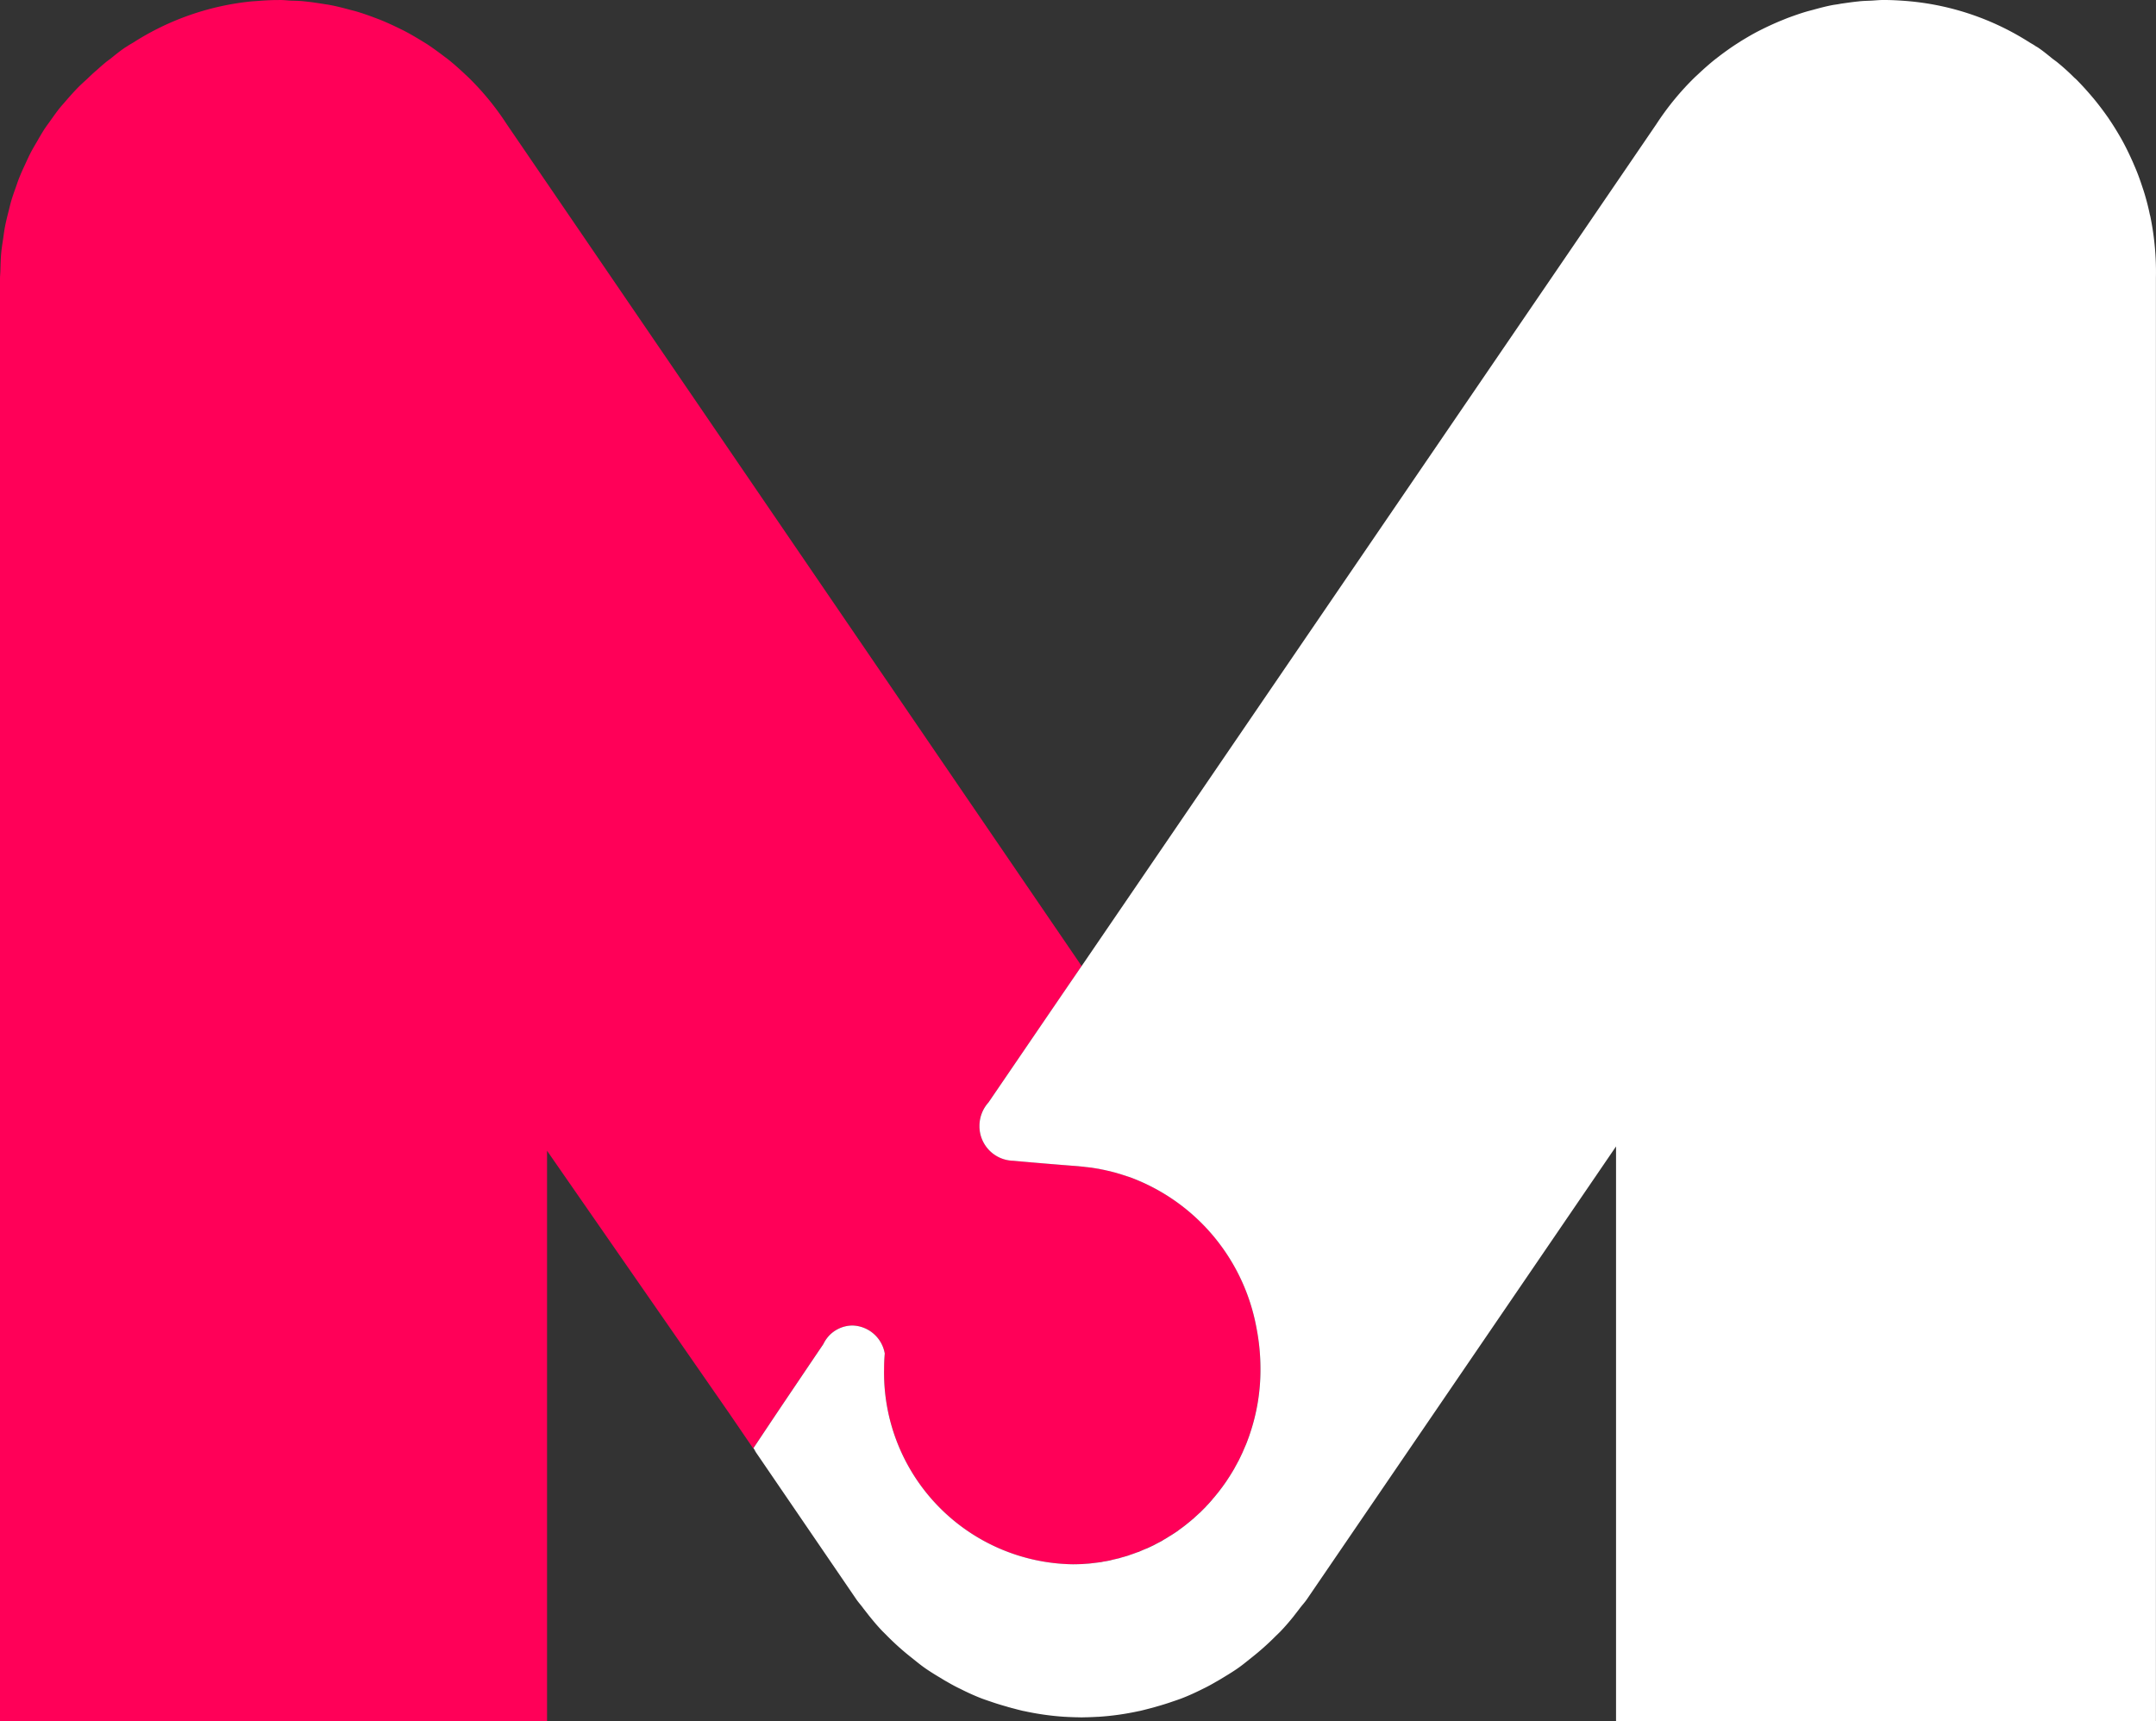 <svg id="Layer_1" data-name="Layer 1" xmlns="http://www.w3.org/2000/svg" viewBox="0 0 59.015 47.125"><rect x="0" y="0" width="59.015" height="47.125" fill="#333333" stroke="none"/><defs><style>.cls-1{fill:#ff0058;}.cls-2{fill:#fff;}</style></defs><path class="cls-1" d="M22.536,36.799a.95.95,0,0,1,.159-.235.894.894,0,0,1,.636-.272.918.918,0,0,1,.886.765c-.011.148-.021.297-.02.446l.002.032a5.248,5.248,0,0,0,5.167,5.294c.084-.001.168-.003.252-.008.041-.002.081-.006.122-.009.047-.004.095-.007.142-.011.028-.003.056-.008.084-.011.059-.007.118-.014.176-.024.02-.003.04-.007.06-.011.065-.011.131-.023.195-.037l.046-.011c.068-.015.136-.032.204-.05l.038-.011c.069-.02.138-.04.207-.062l.032-.011c.07-.023.139-.047.207-.073l.03-.013c.068-.027.136-.054.203-.084l.029-.014c.067-.03.133-.06.198-.093l.03-.015c.064-.033.128-.067.191-.103l.03-.017c.062-.036.124-.072.185-.111l.03-.019c.06-.039.119-.078.178-.12l.03-.021c.058-.042.115-.084.171-.127l.03-.024c.056-.043.11-.088.164-.134l.03-.025c.053-.046.105-.094.156-.142l.029-.027c.05-.049.1-.098.149-.149l.027-.029c.049-.051.096-.103.142-.155l.026-.03c.046-.053.091-.108.135-.163l.024-.031c.044-.056.087-.113.129-.171l.022-.03c.042-.059.082-.119.122-.18l.019-.029q.06-.092.116-.189l.016-.027c.038-.065.074-.131.109-.198l.013-.024c.036-.069.069-.139.102-.21l.009-.019c.033-.074.065-.148.096-.223l.005-.012q.047-.118.09-.238l.001-.002a5.526,5.526,0,0,0,.305-1.84,5.952,5.952,0,0,0-.104-1.087c-.014-.075-.03-.149-.046-.223a5.427,5.427,0,0,0-3.434-3.926l-.002-.001c-.066-.024-.132-.046-.199-.067l-.013-.004c-.064-.02-.128-.038-.192-.056l-.025-.007q-.09-.024-.181-.044l-.042-.01c-.056-.012-.112-.024-.169-.034l-.059-.011c-.051-.009-.102-.017-.153-.024-.027-.004-.054-.008-.081-.011-.044-.005-.09-.011-.134-.015-.053-.005-.106-.011-.159-.015-.676-.052-1.664-.139-1.774-.151a.944.944,0,0,1-.925-.95.96.96,0,0,1,.247-.646l.024-.033,2.003-2.934.466-.683.033-.047.024-.035L13.872,3.402a7.493,7.493,0,0,0-1.061-1.294l-.078-.072c-.149-.141-.301-.277-.46-.405l-.129-.097c-.149-.113-.301-.224-.456-.327l-.142-.087c-.159-.097-.318-.191-.486-.278L10.93.778C10.757.693,10.583.613,10.402.54L10.283.495c-.181-.069-.368-.135-.557-.19L9.589.27C9.408.221,9.225.173,9.038.138c-.07-.015-.142-.021-.214-.035-.159-.024-.32-.05-.484-.065-.127-.016-.255-.017-.382-.021C7.859.011,7.76,0,7.66,0L7.624.001C7.416,0,7.21.014,7.001.03l-.108.007A7.374,7.374,0,0,0,3.651,1.163c-.055.034-.112.063-.164.1l-.054.033c-.142.094-.274.203-.407.31L2.913,1.69c-.091.075-.178.151-.265.23l-.006.005c-.097.08-.184.168-.277.255-.083.076-.168.151-.247.234-.099.102-.192.206-.286.314-.064.076-.129.146-.191.222-.089.11-.17.225-.253.342-.058.082-.119.163-.175.247-.069.109-.134.22-.199.335-.058.098-.117.197-.171.3-.052.099-.097.2-.144.302-.056.122-.113.242-.162.366C.5,4.93.47,5.02.438,5.114.389,5.25.34,5.386.299,5.53c-.025.088-.044.178-.068.268-.036.143-.072.285-.099.431C.113,6.335.1,6.441.084,6.549c-.02.129-.04.257-.052.389-.013.146-.016.297-.021.448C.01,7.468,0,7.548,0,7.633V47.125H14.974v-15.62L19.97,38.707l.647.948c.282-.425.559-.836.825-1.234.381-.567.749-1.114,1.093-1.622"/><path class="cls-2" d="M59.013,7.607V47.125H44.235V31.387l-8.451,12.382c-.063.096-.14.175-.207.265-.054.073-.111.143-.166.216-.117.146-.238.286-.366.42l-.124.121a7.245,7.245,0,0,1-.675.601c-.124.099-.245.2-.375.289-.115.08-.229.15-.344.22-.08.048-.16.099-.242.143-.118.07-.242.137-.363.195-.191.096-.382.184-.582.261-.083.031-.169.06-.255.089-.146.051-.293.096-.44.137-.032.01-.06.019-.089.025-.025.01-.048.012-.07.019-.096.025-.195.051-.29.073-.009,0-.015.004-.025.004a7.358,7.358,0,0,1-1.095.155h-.015c-.099.006-.201.01-.3.013-.054,0-.105.003-.156.003-.054,0-.105-.003-.156-.003-.102-.003-.203-.006-.302-.013h-.015a7.415,7.415,0,0,1-1.095-.155c-.006,0-.016-.004-.025-.004-.096-.022-.191-.047-.286-.073a.472.472,0,0,1-.07-.019.787.787,0,0,1-.09-.025c-.149-.042-.296-.086-.442-.137-.085-.029-.172-.058-.255-.089a6.348,6.348,0,0,1-.58-.261c-.124-.058-.245-.124-.366-.195-.083-.044-.159-.096-.242-.143-.115-.07-.229-.14-.344-.22-.13-.089-.252-.191-.375-.289a7.232,7.232,0,0,1-.675-.601l-.121-.121c-.131-.134-.248-.274-.366-.42-.058-.073-.112-.143-.169-.216-.064-.09-.14-.169-.203-.265l-2.791-4.087.06.073-.073-.108c.283-.426.551-.827.818-1.225.382-.566.751-1.115,1.095-1.623a.939.939,0,0,1,.16-.235.894.894,0,0,1,.636-.274.922.922,0,0,1,.885.767c-.013.146-.019.296-.019.445v.032a5.245,5.245,0,0,0,5.169,5.293c.082,0,.166-.003.252-.006.041-.003.08-.006.121-.009.047-.003.096-.006.143-.013l.083-.01c.057-.006.117-.015.175-.022.022-.003.041-.01.06-.013.067-.009.131-.022.194-.035.016-.003.032-.01.047-.013.067-.016.137-.032.204-.048.012-.003.025-.009.038-.013.07-.019.137-.038.207-.06.009-.003.023-.009.032-.013.07-.022.14-.048.207-.073.009-.003.019-.006.031-.009.067-.029.134-.058.201-.086.009-.003.02-.009.032-.012.064-.029.13-.06.198-.093a.141.141,0,0,1,.029-.016c.064-.035.128-.066.191-.101l.029-.02c.064-.035.124-.073.185-.112a.21.21,0,0,0,.032-.019c.06-.038.118-.076.178-.117.01-.006.019-.016.029-.023.058-.042.114-.082.172-.128.01-.006.019-.015.028-.022.054-.044.112-.089.163-.134a.382.382,0,0,1,.032-.025c.05-.048.105-.096.155-.143a.268.268,0,0,1,.029-.025l.149-.149a.218.218,0,0,0,.025-.029c.051-.051.099-.105.143-.156a.113.113,0,0,0,.025-.032c.048-.051.092-.108.137-.163.006-.009.016-.019.025-.031.042-.055.086-.112.128-.169a.294.294,0,0,1,.022-.031c.042-.058.083-.118.121-.179l.019-.028c.042-.064.08-.128.118-.191a.099.099,0,0,1,.016-.025c.035-.067.073-.134.108-.2a.087.087,0,0,1,.013-.022c.035-.07.07-.14.101-.21l.01-.019c.032-.073.064-.149.096-.223l.006-.013c.032-.079.06-.159.09-.239v-.003a5.471,5.471,0,0,0,.305-1.836,5.857,5.857,0,0,0-.105-1.089c-.013-.073-.029-.149-.045-.223a5.439,5.439,0,0,0-3.434-3.928h-.003c-.067-.022-.134-.044-.201-.066-.004,0-.006-.004-.013-.004l-.191-.057a.083.083,0,0,1-.025-.006c-.06-.016-.121-.032-.181-.044l-.041-.01c-.058-.013-.112-.022-.169-.035-.019-.004-.038-.006-.06-.01-.051-.009-.101-.016-.152-.025-.025-.004-.055-.006-.08-.009-.044-.006-.089-.009-.134-.016-.054-.006-.105-.01-.159-.016-.675-.051-1.665-.137-1.773-.149a.946.946,0,0,1-.926-.952.964.964,0,0,1,.248-.646l.022-.032,2.002-2.935.468-.684.031-.044.025-.036L45.336,3.403a7.555,7.555,0,0,1,1.063-1.295l.076-.07c.149-.14.302-.277.461-.405l.128-.099c.149-.112.302-.223.458-.324l.14-.09c.159-.096.318-.191.487-.277L48.281.777c.171-.083.347-.163.528-.235l.118-.048c.181-.066.369-.134.557-.187L49.62.271c.181-.05.363-.099.55-.134.07-.012.143-.019.213-.035.159-.022.322-.047.484-.063.127-.016.255-.016.381-.023.099-.006.201-.016.3-.016h.038c.207,0,.414.013.621.029l.108.01a7.357,7.357,0,0,1,3.24,1.123c.058.035.112.063.166.102l.054.031c.144.096.274.204.407.312l.112.083a5.86,5.86,0,0,1,.484.436l.044.038c.163.163.315.332.462.506l.016.019c.146.175.283.359.413.544l.016.025c.125.184.242.375.351.569l.028.051c.102.188.194.382.28.576l.035.083c.086.194.156.391.223.595l.029.086a6.602,6.602,0,0,1,.172.659l.01.035a7.587,7.587,0,0,1,.156,1.693"/></svg>